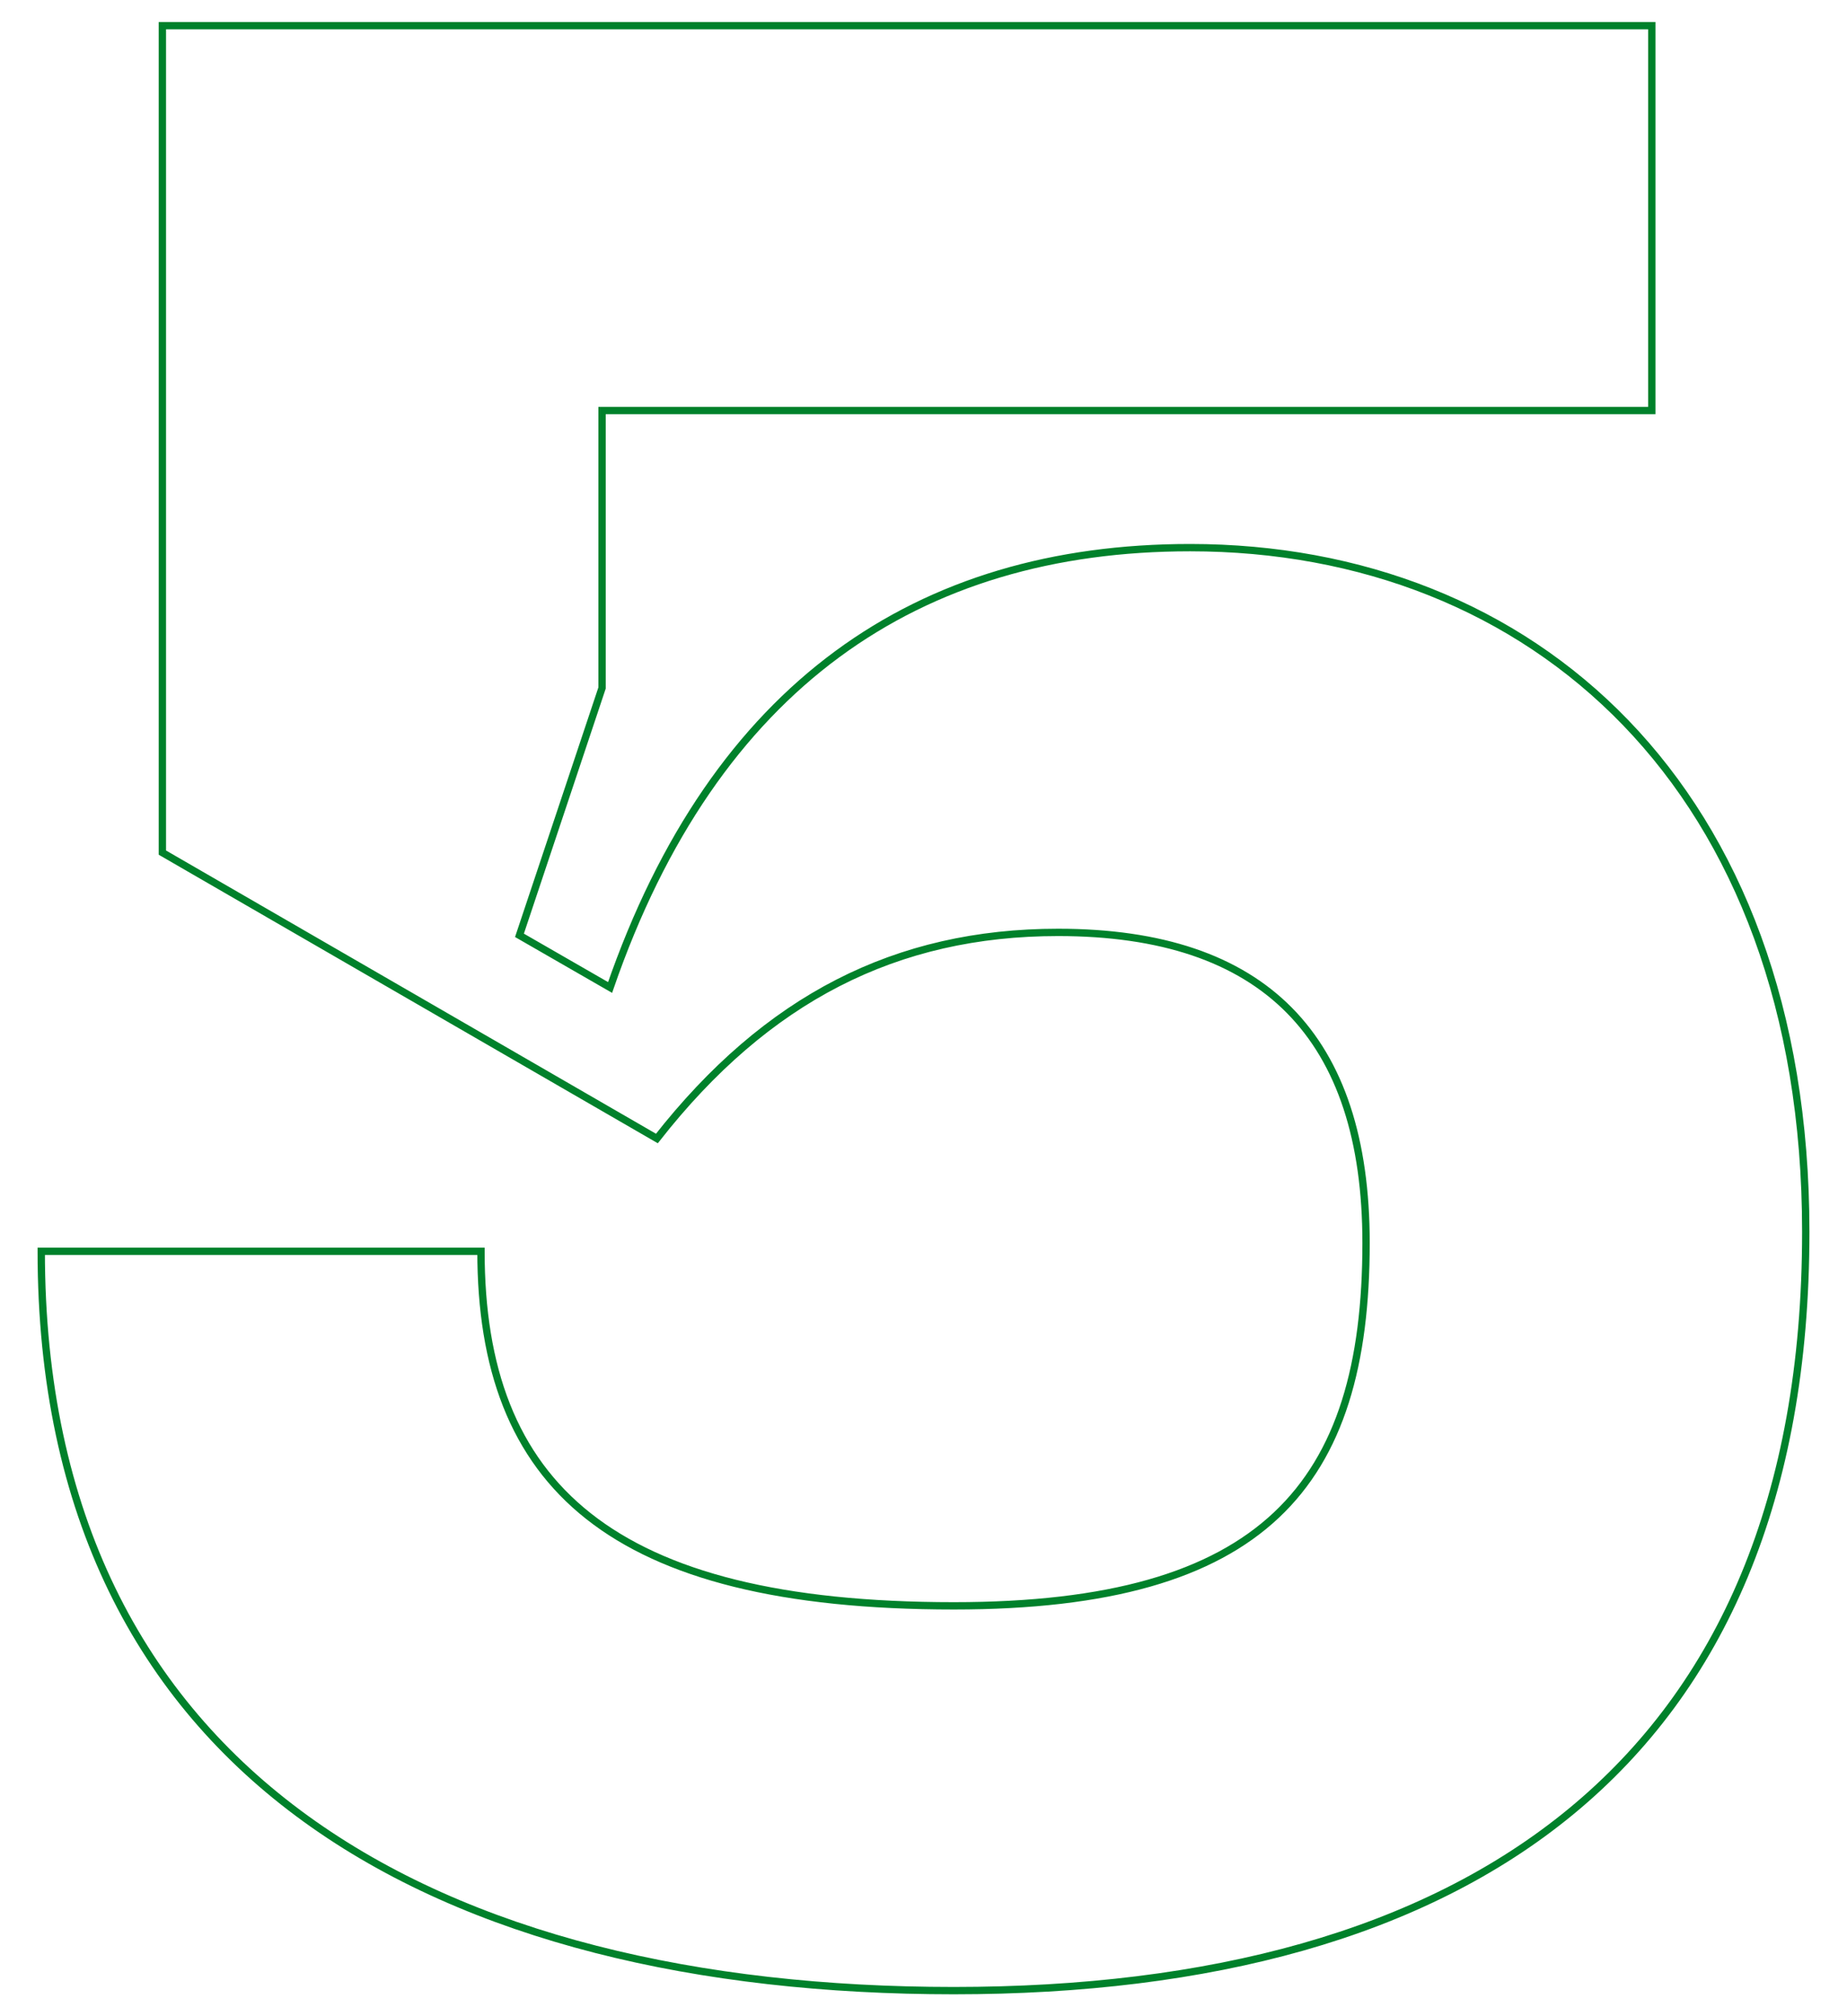 <?xml version="1.0" encoding="UTF-8"?> <svg xmlns="http://www.w3.org/2000/svg" id="Layer_1" data-name="Layer 1" viewBox="0 0 503.86 550.08"><defs><style>.cls-1{fill:none;stroke:#00812b;stroke-miterlimit:10;stroke-width:2px;}</style></defs><title>Artboard 1 copy 3</title><path class="cls-1" d="M131.21,341.38c0,63.73,35.22,96.73,129,96.73,84.67,0,112.45-33,112.45-99,0-56.25-27.78-84.73-84-84.73-44.2,0-79.48,18-109.46,56.23l-134.91-78V7H450.61V112H164.24V187.7l-22.53,67.48,24.72,14.23c28.51-82.48,84-120,158.24-120,93,0,167.94,65.23,167.94,186.68,0,145.45-93,207-232.41,207S11.25,485.33,11.25,341.38Z"></path></svg> 